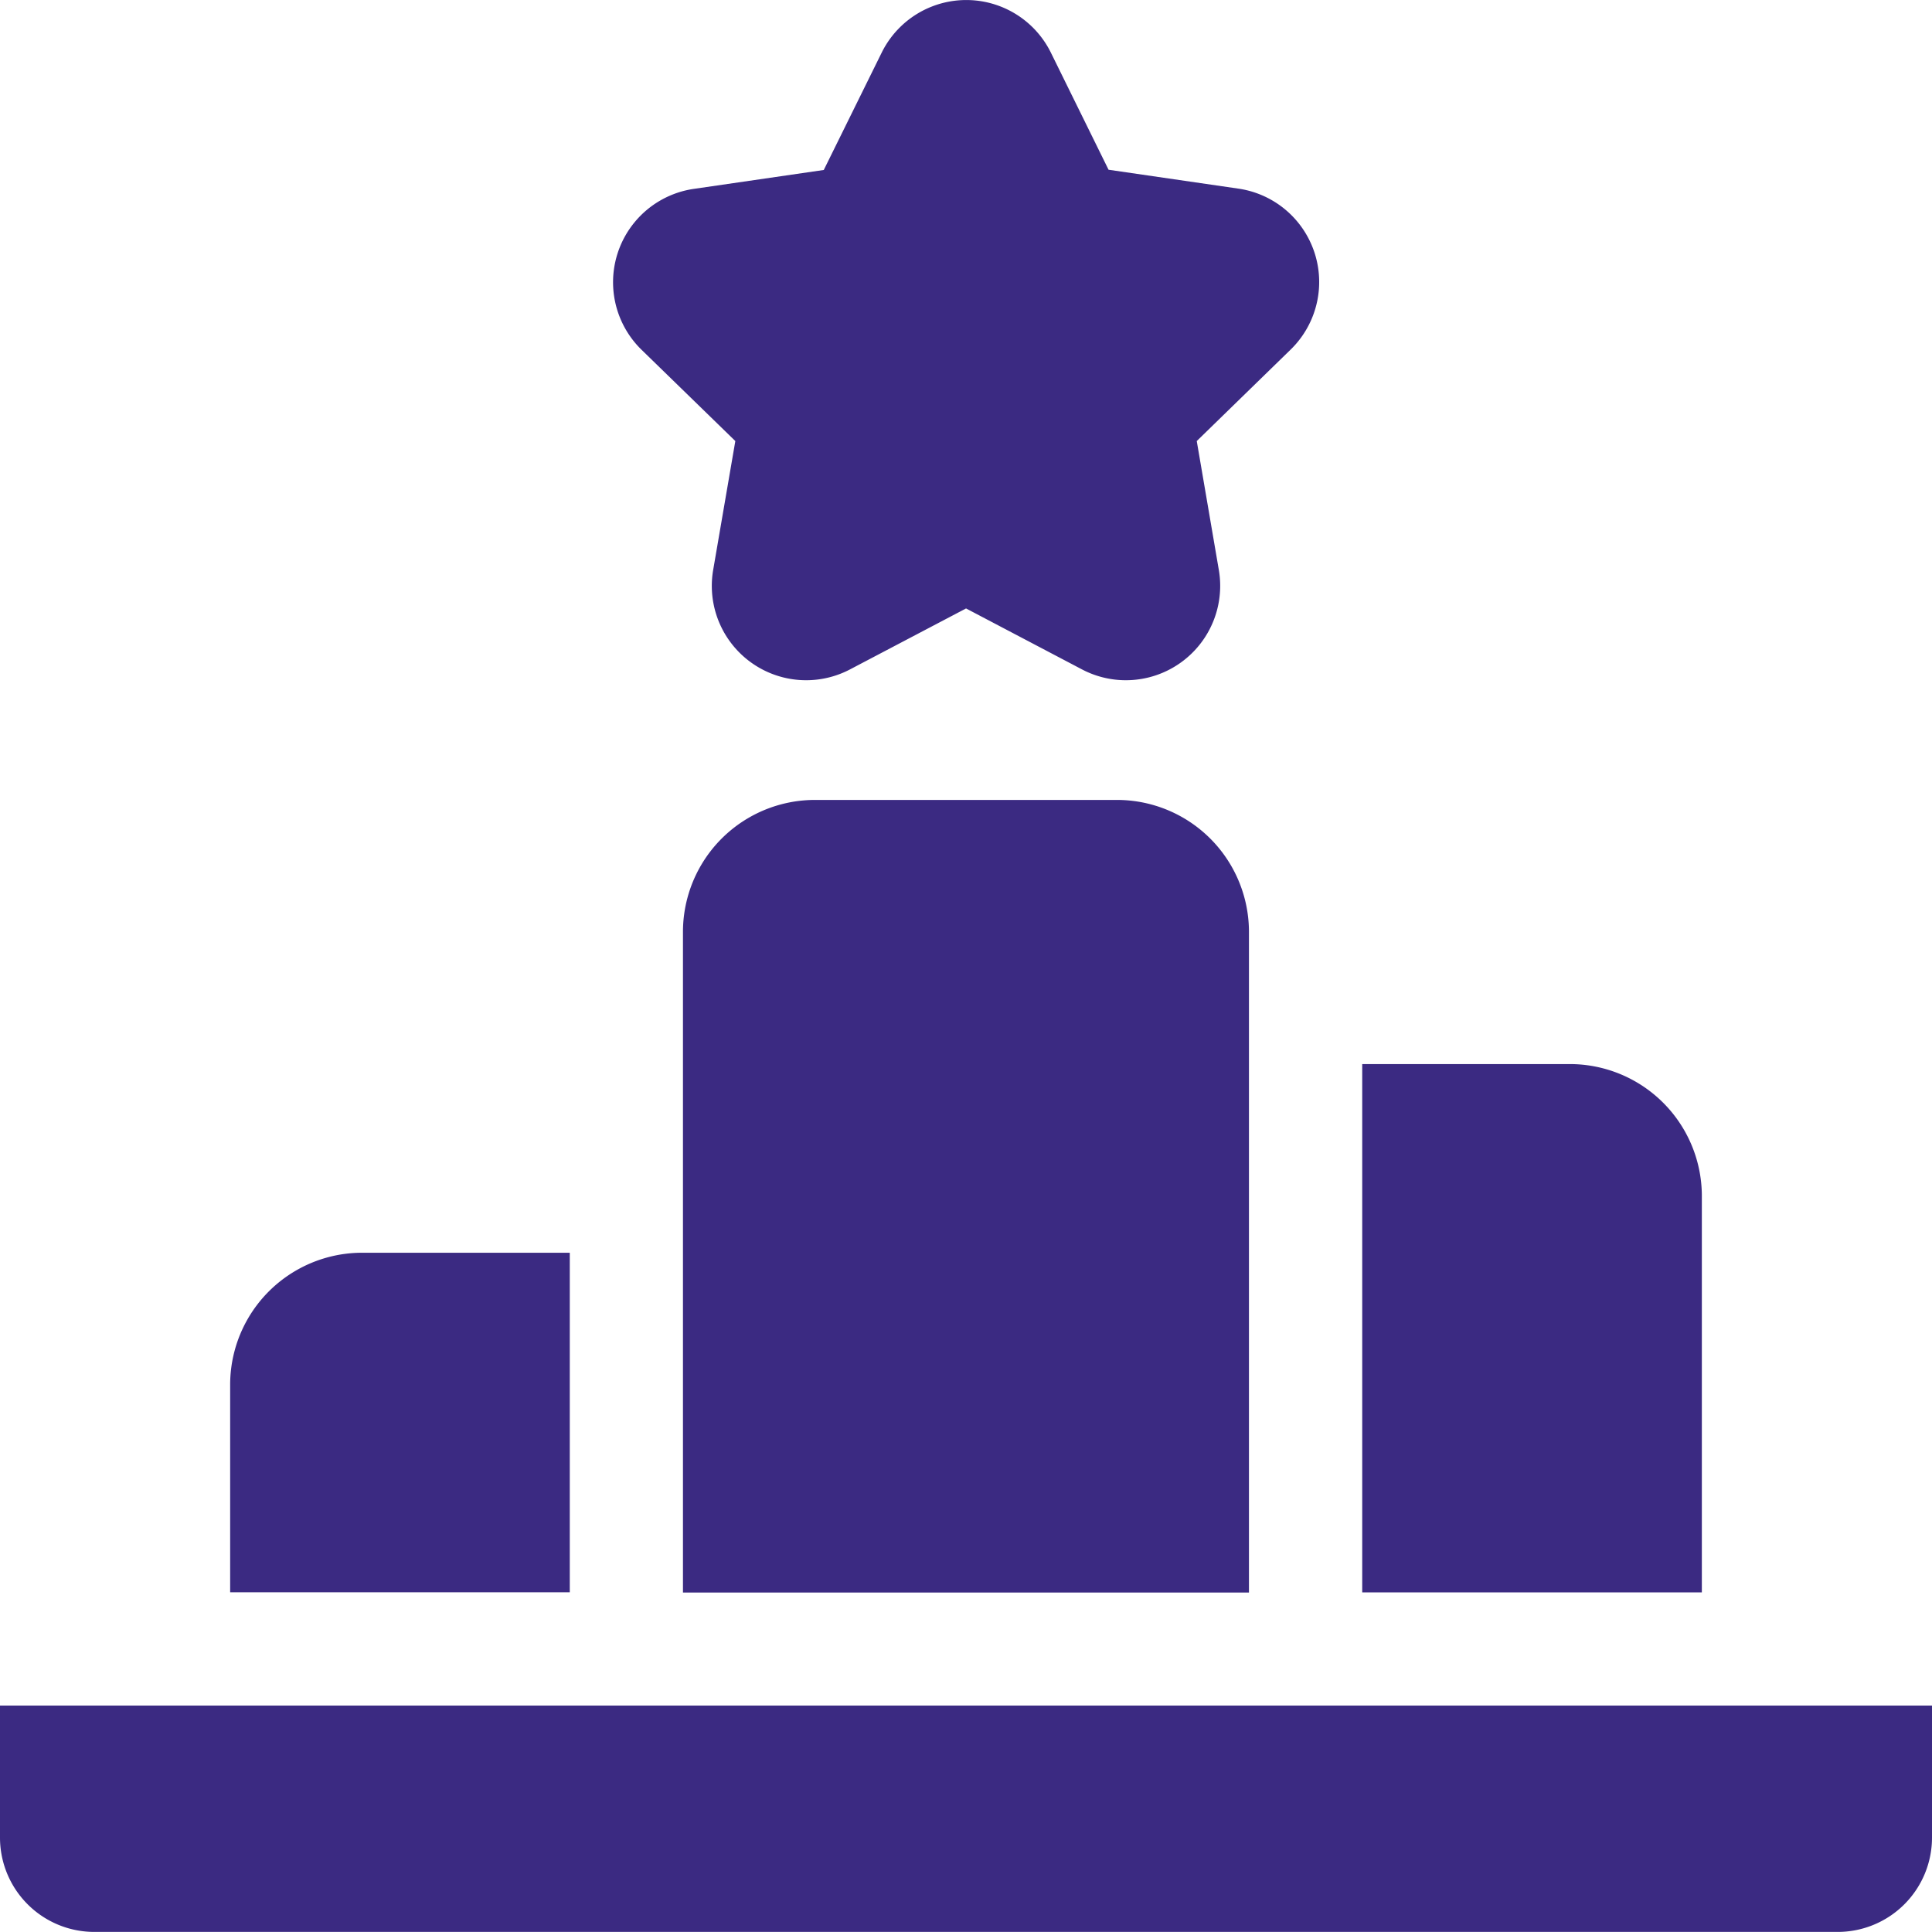 <svg xmlns="http://www.w3.org/2000/svg" width="23.983" height="23.982" viewBox="0 0 23.983 23.982">
  <g id="podium" transform="translate(0 -0.001)">
    <path id="Path_25114" data-name="Path 25114" d="M163.983,5.476l-.275,1.6a1.171,1.171,0,0,0,1.7,1.234l1.439-.756,1.438.756a1.171,1.171,0,0,0,1.7-1.234l-.274-1.6,1.164-1.134a1.171,1.171,0,0,0-.651-2l-1.608-.234L167.9.654a1.171,1.171,0,0,0-2.1,0l-.719,1.457-1.609.234a1.171,1.171,0,0,0-.651,2Z" transform="translate(-154.855)" fill="#3b2a82"/>
    <path id="Path_25115" data-name="Path 25115" d="M186.387,212h-3.747A1.639,1.639,0,0,0,181,213.639v8.2h7.026v-8.2A1.639,1.639,0,0,0,186.387,212Z" transform="translate(-172.522 -202.069)" fill="#3b2a82"/>
    <path id="Path_25116" data-name="Path 25116" d="M0,452v1.639a1.171,1.171,0,0,0,1.171,1.171H22.812a1.171,1.171,0,0,0,1.171-1.171V452Z" transform="translate(0 -430.827)" fill="#3b2a82"/>
    <path id="Path_25117" data-name="Path 25117" d="M365.216,283.639A1.639,1.639,0,0,0,363.576,282H361v6.558h4.216Z" transform="translate(-344.09 -268.79)" fill="#3b2a82"/>
    <path id="Path_25118" data-name="Path 25118" d="M65.216,332H62.639A1.639,1.639,0,0,0,61,333.639v2.576h4.216Z" transform="translate(-58.143 -316.448)" fill="#3b2a82"/>
  </g>
</svg>
